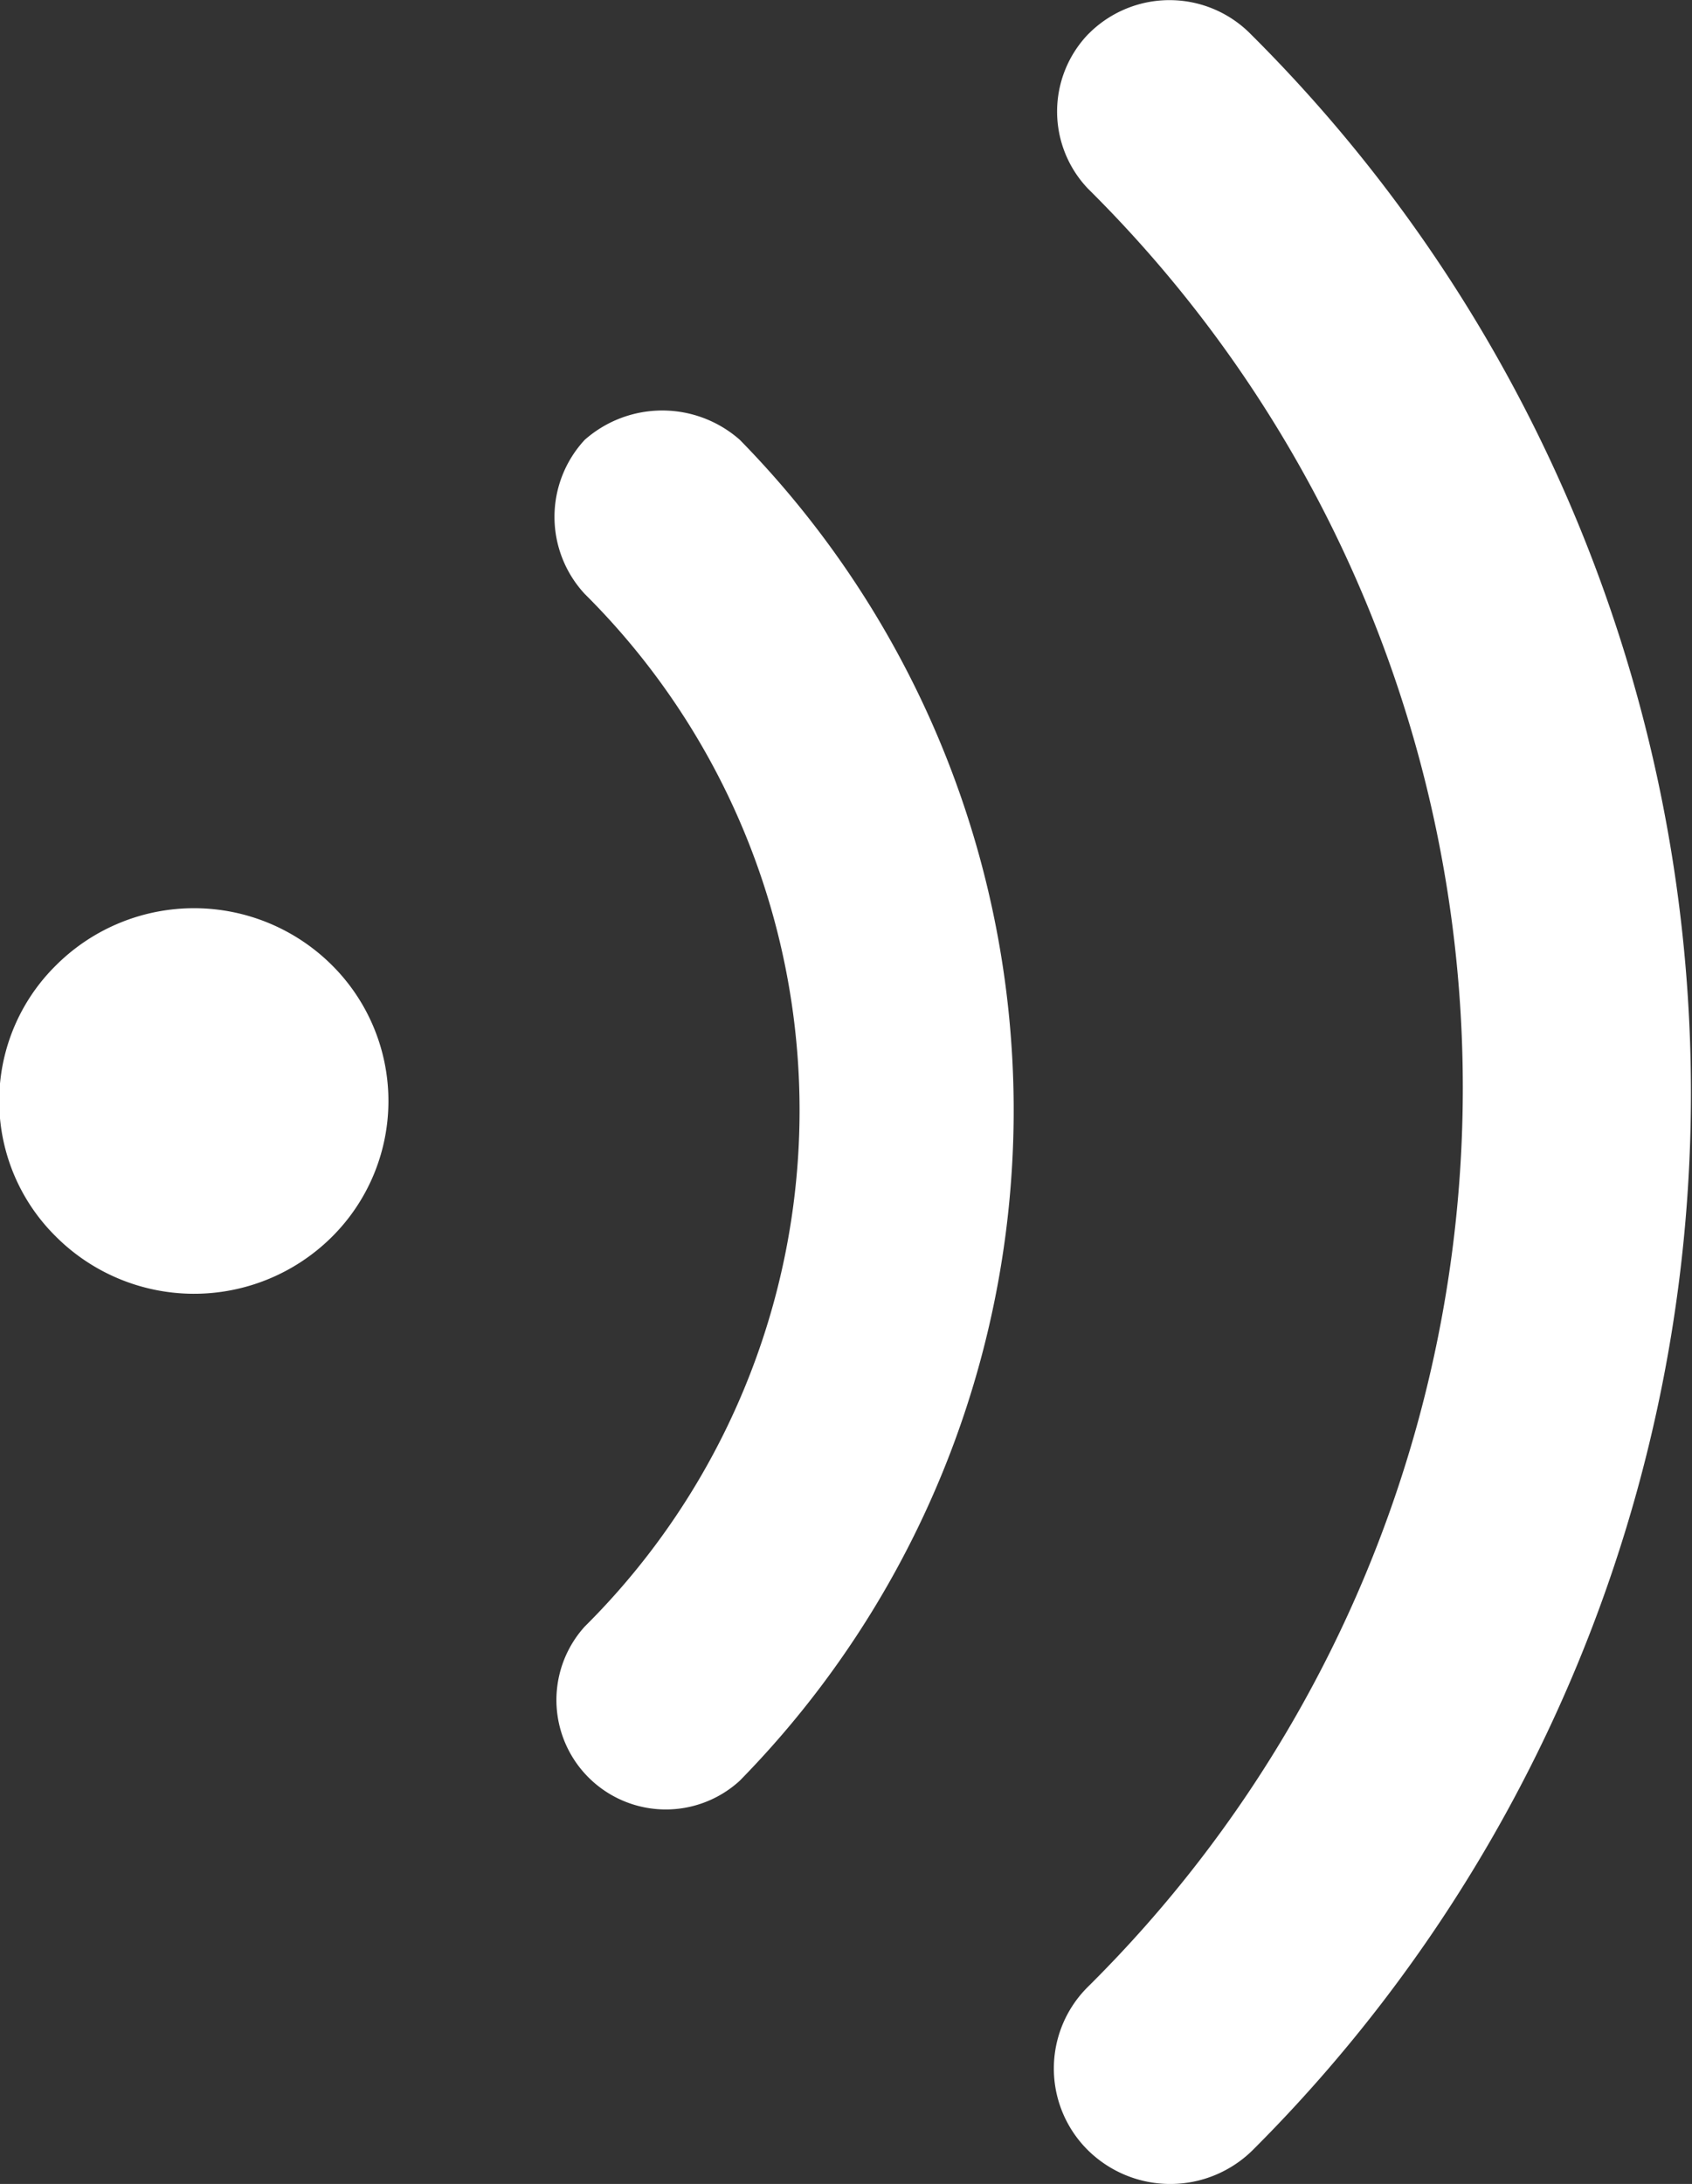 <svg xmlns="http://www.w3.org/2000/svg" width="24" height="30.969" viewBox="0 0 24 30.969">
  <rect x="0" y="0" width="24" height="30.969" fill="#333333" stroke="none"/>
  <defs>
    <style>
      .cls-1 {
        fill: #fff;
        fill-rule: evenodd;
      }
    </style>
  </defs>
  <path id="形状_7" data-name="形状 7" class="cls-1" d="M684.746,686.489a1.618,1.618,0,0,0-2.275-.039l-0.04.039a1.585,1.585,0,0,0,0,2.185,17.943,17.943,0,0,1,0,25.5,1.63,1.63,0,0,0,0,2.316,1.664,1.664,0,0,0,2.337,0A21.179,21.179,0,0,0,684.746,686.489Zm-7.252,5.748a1.662,1.662,0,0,0-2.2,0,1.606,1.606,0,0,0,0,2.185,10.319,10.319,0,0,1,0,14.643,1.552,1.552,0,0,0,2.2,2.185A13.575,13.575,0,0,0,677.494,692.237Zm-9.7,7.452a2.7,2.7,0,0,0-.014,3.833,0.093,0.093,0,0,1,.014.014,2.773,2.773,0,0,0,3.9.017,2.716,2.716,0,0,0,.017-3.864,2.772,2.772,0,0,0-3.9-.017Z" transform="translate(-667 -686)"/>
</svg>
